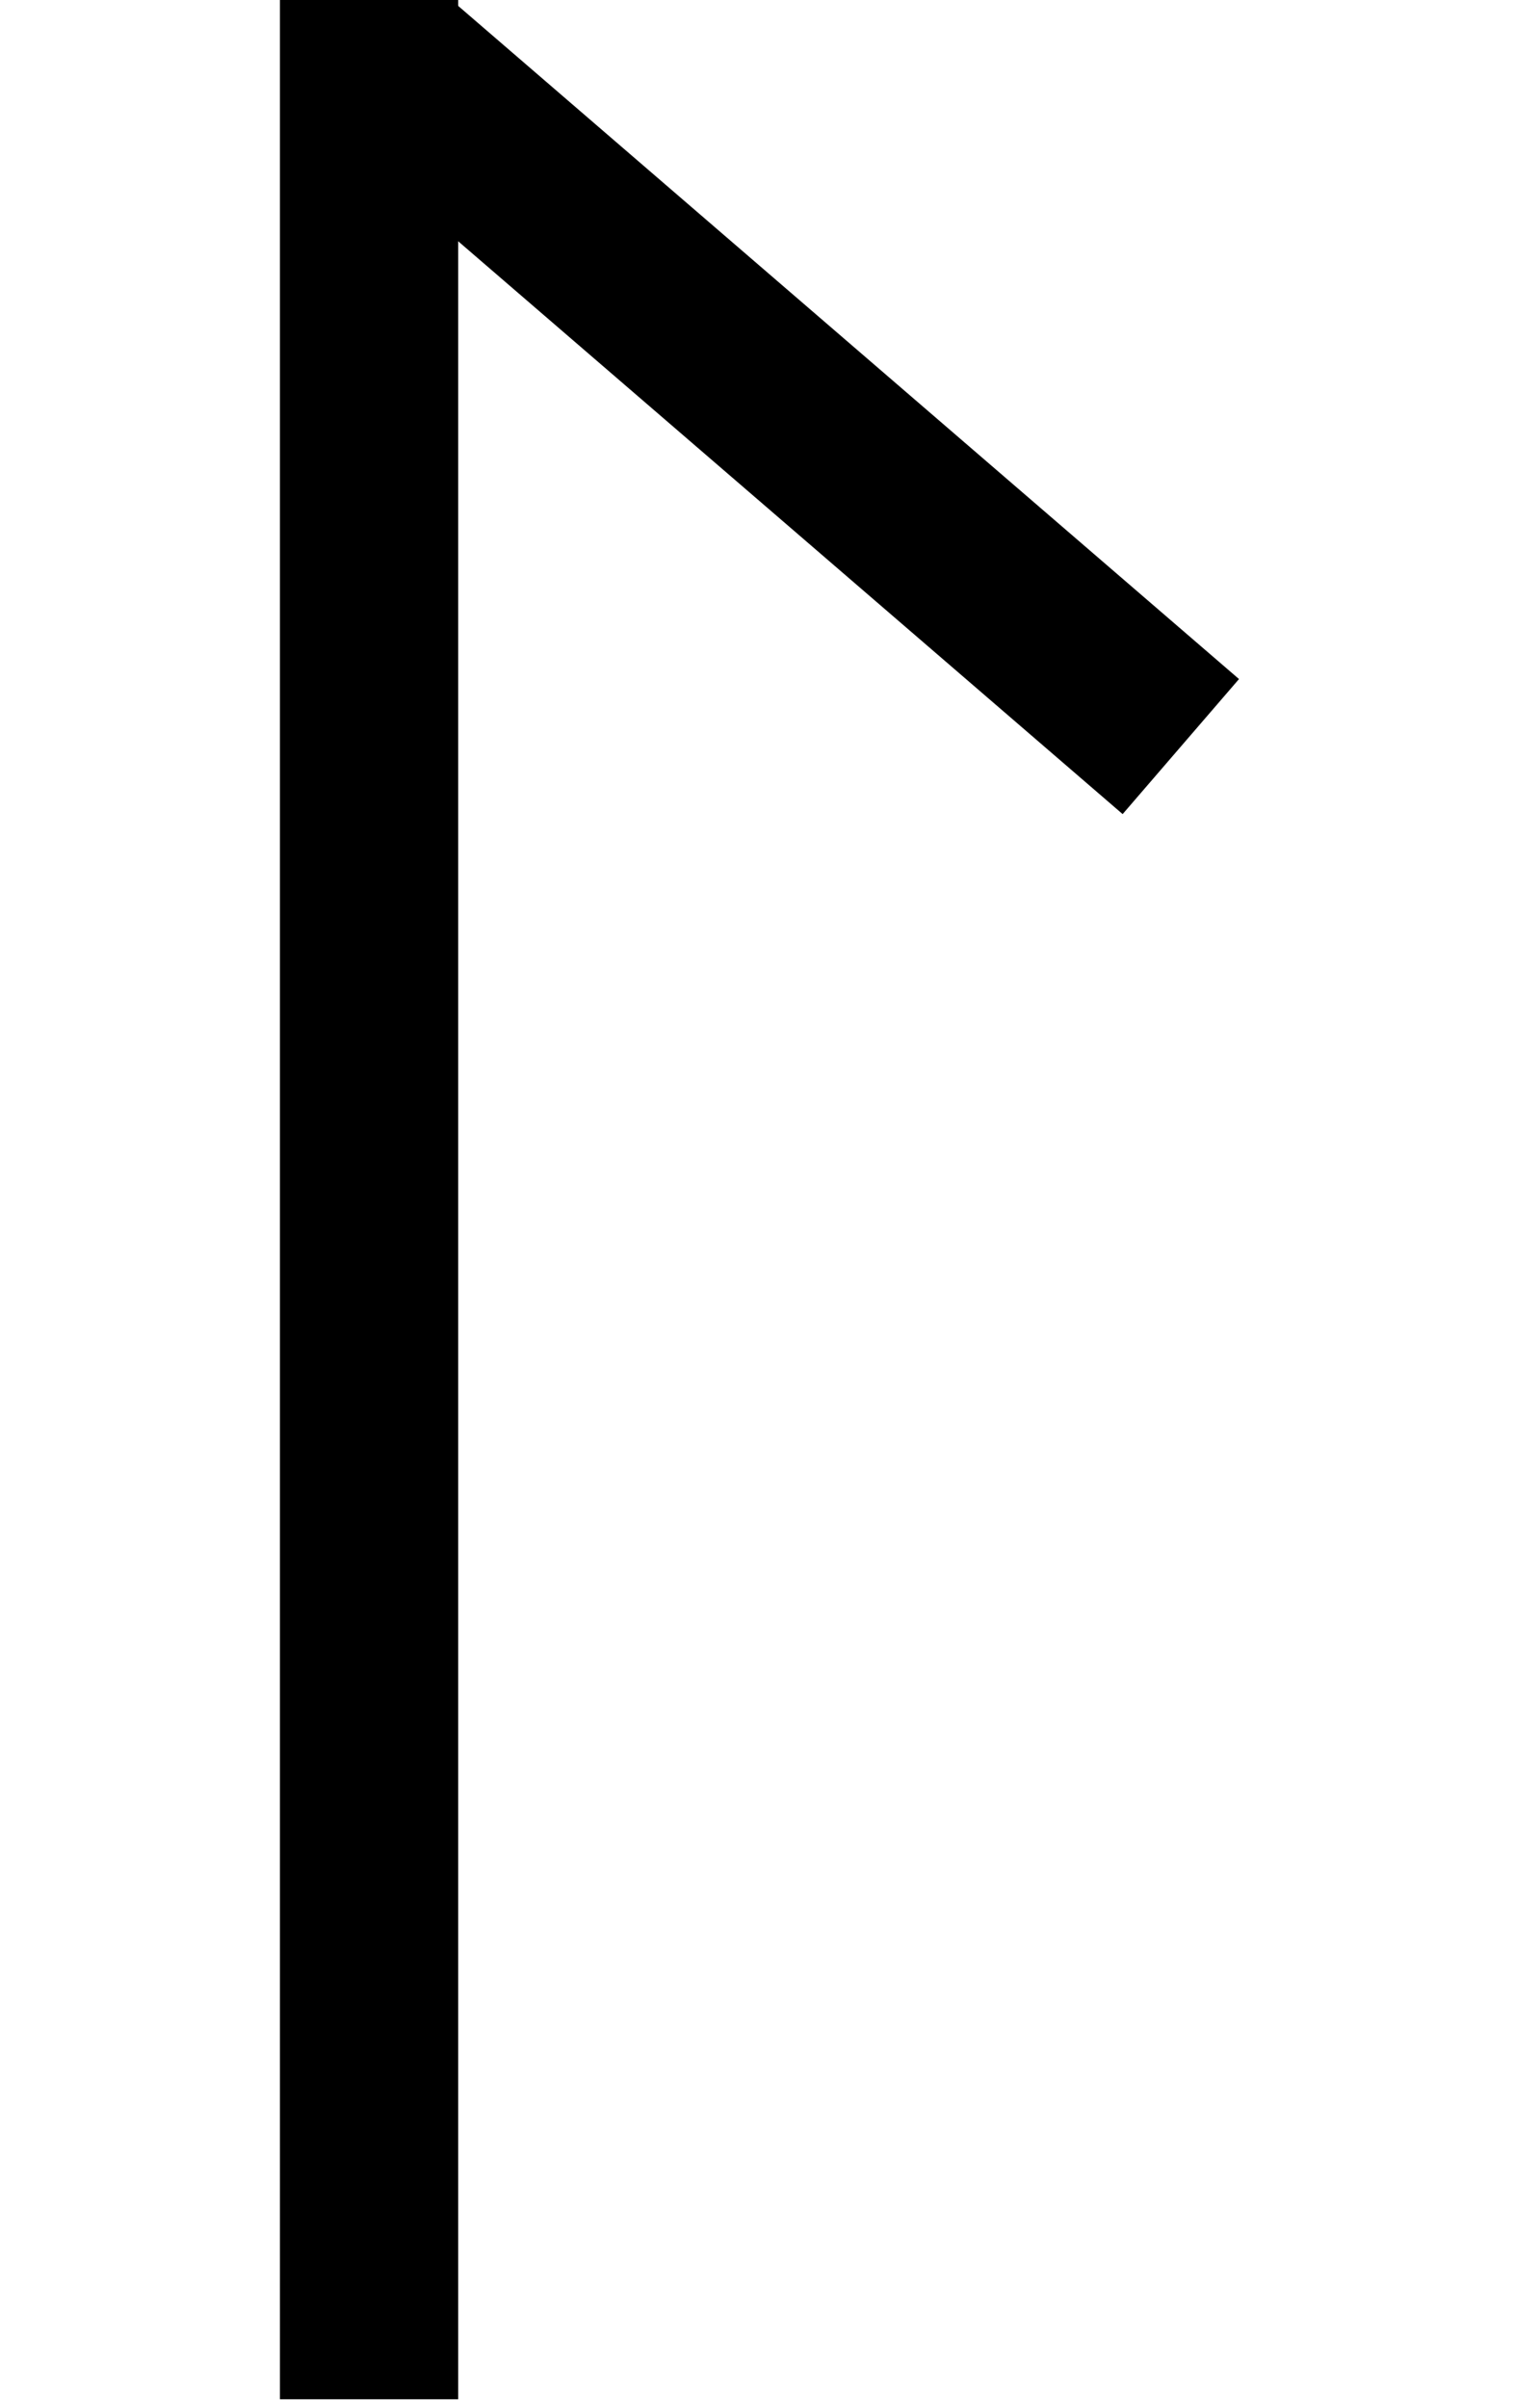 <?xml version="1.0" encoding="UTF-8" standalone="no"?>
<svg
   xmlns:dc="http://purl.org/dc/elements/1.1/"
   xmlns:cc="http://creativecommons.org/ns#"
   xmlns:rdf="http://www.w3.org/1999/02/22-rdf-syntax-ns#"
   xmlns:svg="http://www.w3.org/2000/svg"
   xmlns="http://www.w3.org/2000/svg"
   xmlns:sodipodi="http://sodipodi.sourceforge.net/DTD/sodipodi-0.dtd"
   xmlns:inkscape="http://www.inkscape.org/namespaces/inkscape"
   version="1.0"
   width="45.362pt"
   height="70.913pt"
   viewBox="0 0 45.362 70.913"
   preserveAspectRatio="xMidYMid meet"
   id="svg8"
   sodipodi:docname="Rune_053.svg"
   inkscape:version="0.92.1 r15371">
  <defs
     id="defs12" />
  <sodipodi:namedview
     pagecolor="#ffffff"
     bordercolor="#666666"
     borderopacity="1"
     objecttolerance="10"
     gridtolerance="10"
     guidetolerance="10"
     inkscape:pageopacity="0"
     inkscape:pageshadow="2"
     inkscape:window-width="1920"
     inkscape:window-height="1019"
     id="namedview10"
     showgrid="true"
     inkscape:snap-global="false"
     fit-margin-top="0"
     fit-margin-left="0"
     fit-margin-right="0"
     fit-margin-bottom="0"
     inkscape:zoom="5.7789245"
     inkscape:cx="20.916837"
     inkscape:cy="47.232644"
     inkscape:window-x="-4"
     inkscape:window-y="-4"
     inkscape:window-maximized="1"
     inkscape:current-layer="svg8">
    <inkscape:grid
       type="xygrid"
       id="grid4489"
       originx="-4.811"
       originy="0.09" />
  </sodipodi:namedview>
  <g
     id="g4691"
     transform="translate(-11.81,-0.26)">
    <path
       inkscape:connector-curvature="0"
       id="path4491"
       d="M 22.681,0.085 V 70.913"
       style="fill:none;fill-rule:evenodd;stroke:#000000;stroke-width:5.25;stroke-linecap:butt;stroke-linejoin:miter;stroke-miterlimit:4;stroke-dasharray:none;stroke-opacity:1" />
    <path
       inkscape:connector-curvature="0"
       id="path4687"
       d="M 46.592,22.245 23.101,1.999"
       style="fill:none;fill-rule:evenodd;stroke:#000000;stroke-width:5.25;stroke-linecap:butt;stroke-linejoin:miter;stroke-miterlimit:4;stroke-dasharray:none;stroke-opacity:1" />
  </g>
</svg>
